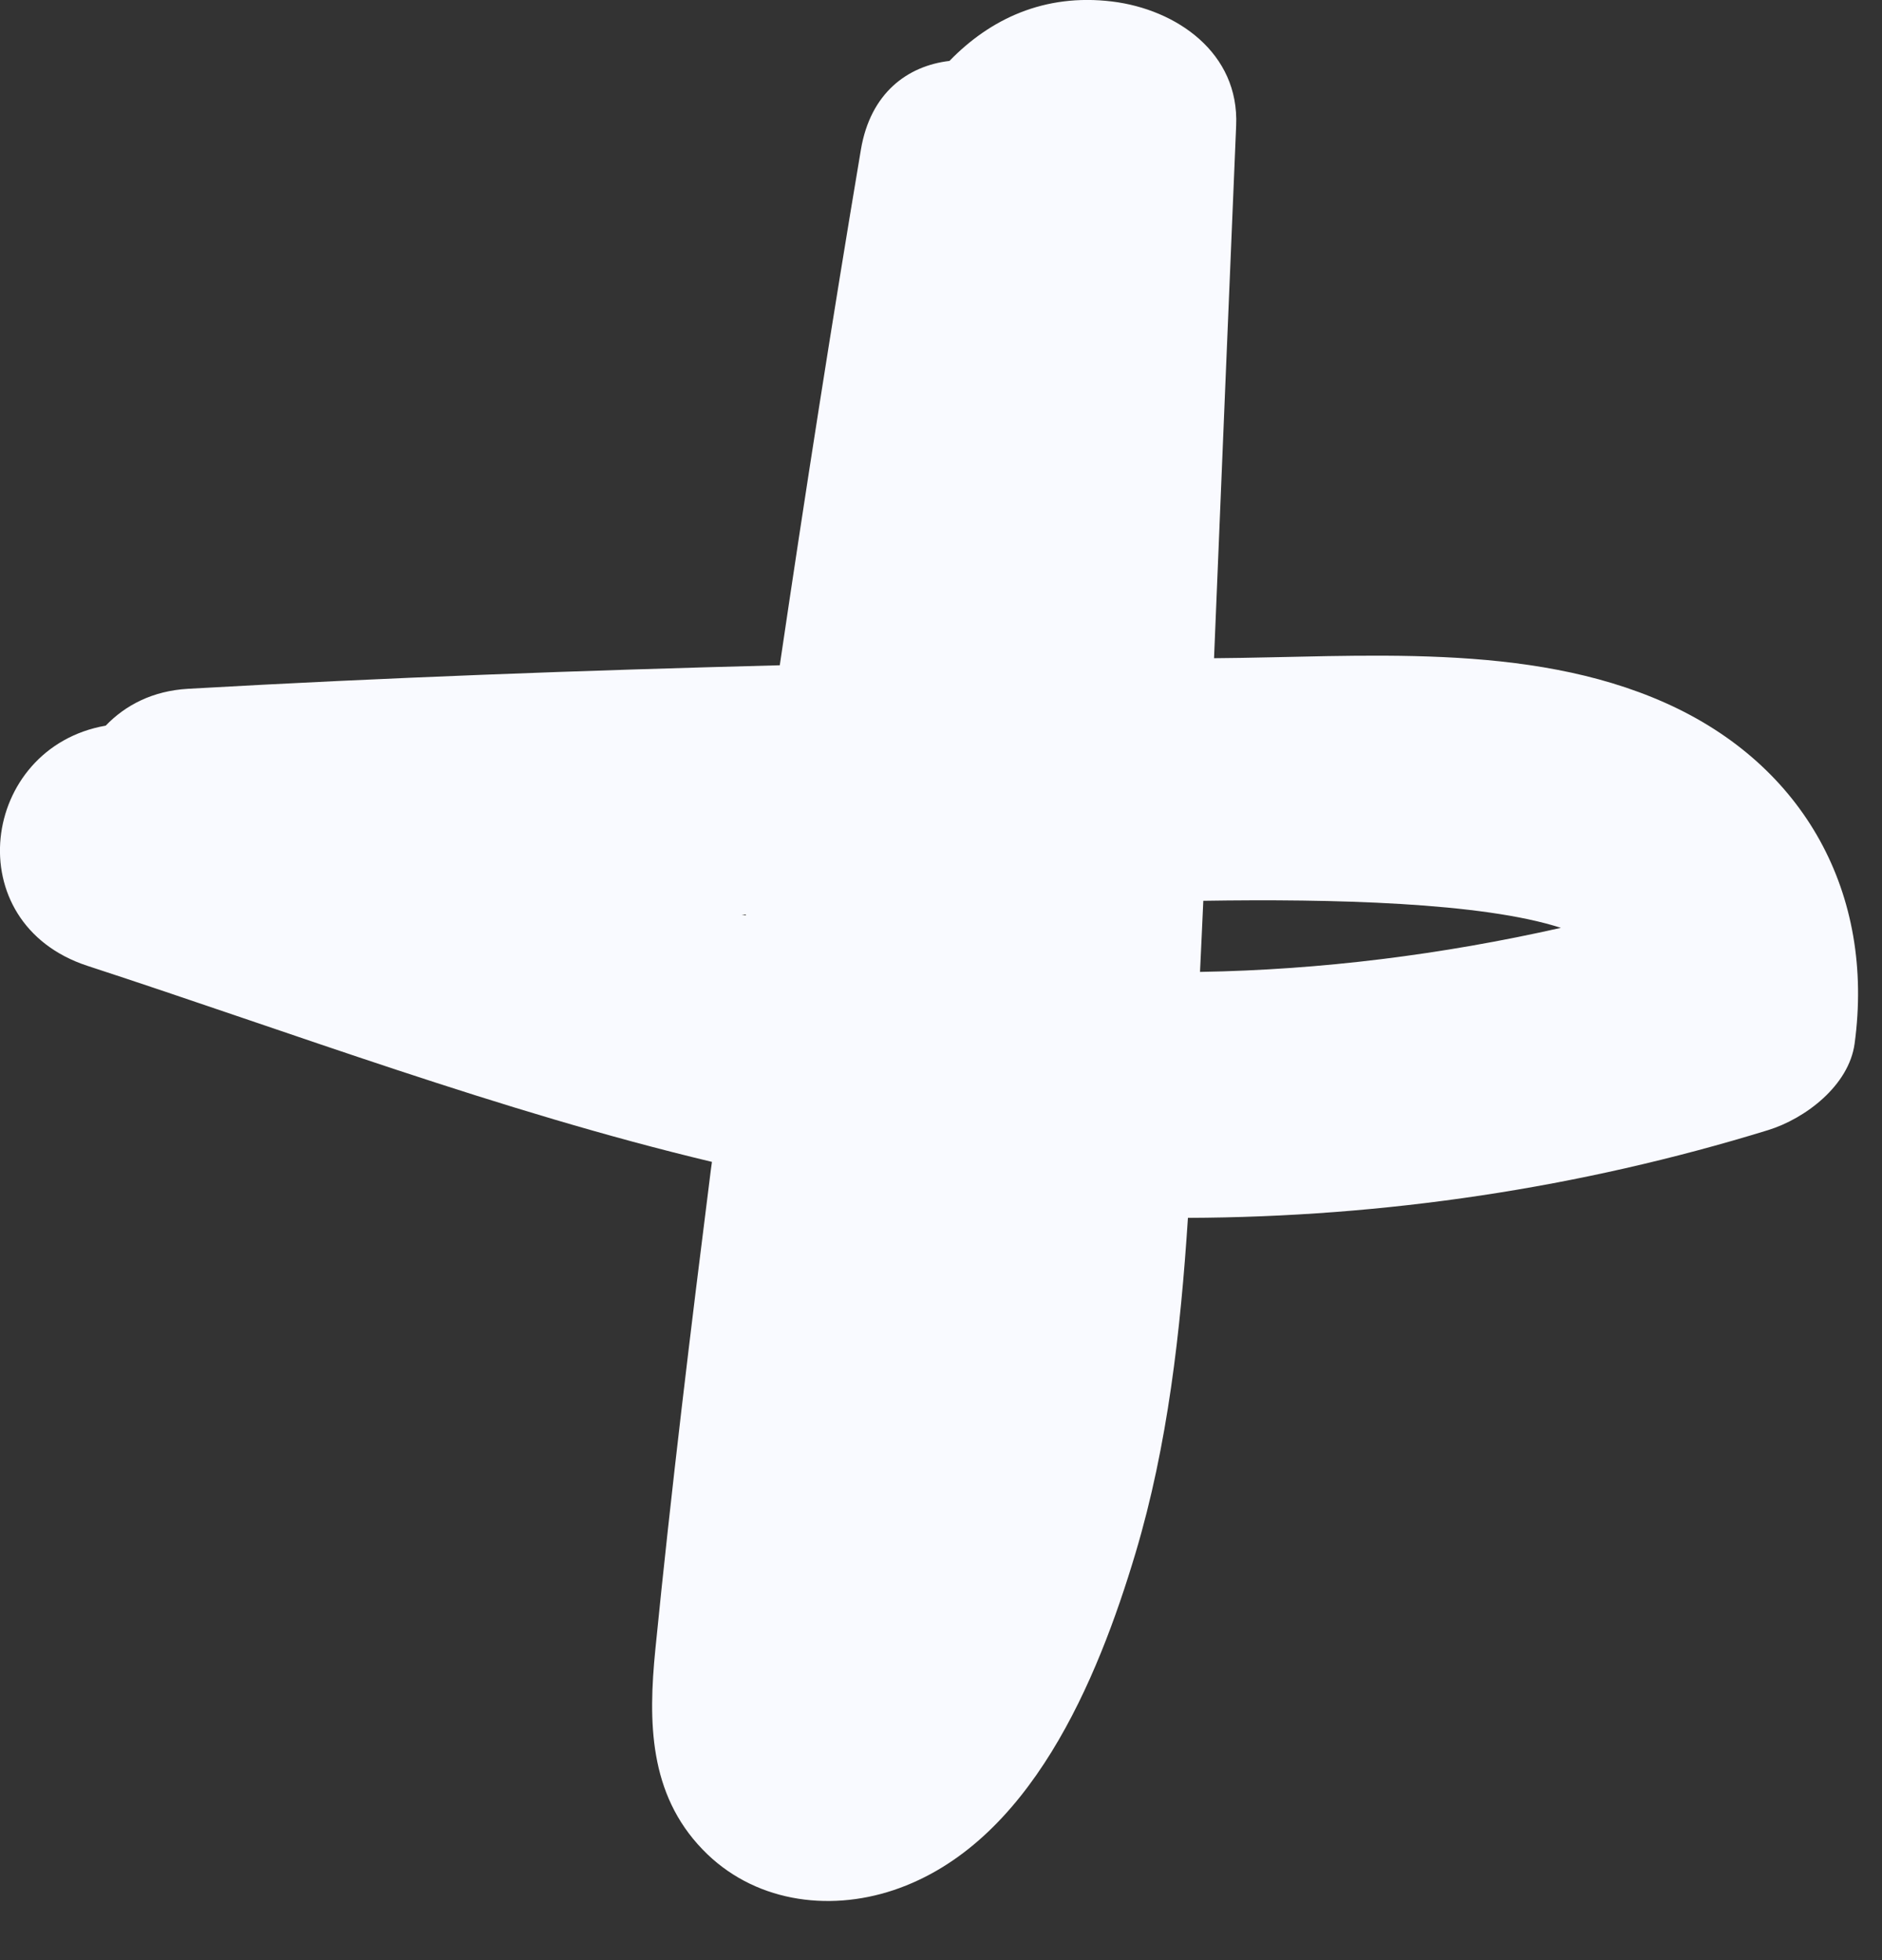 <?xml version="1.0" encoding="UTF-8"?> <svg xmlns="http://www.w3.org/2000/svg" width="24" height="25" viewBox="0 0 24 25" fill="none"><rect x="0" y="0" width="24" height="25" fill="#333333" stroke="none"/><path d="M21.235 8.964C19.48 8.181 17.366 8.382 15.482 8.395C15.576 6.131 15.668 3.866 15.764 1.602C15.805 0.673 15.002 0.119 14.181 0.019C13.316 -0.086 12.626 0.243 12.108 0.777C11.572 0.84 11.101 1.186 10.979 1.906C10.611 4.095 10.268 6.289 9.944 8.485C7.428 8.55 4.912 8.642 2.399 8.785C1.946 8.811 1.599 8.994 1.348 9.255C-0.25 9.535 -0.551 11.774 1.116 12.319C3.745 13.178 6.377 14.174 9.079 14.819C9.075 14.852 9.069 14.886 9.065 14.921C8.808 16.957 8.56 18.997 8.357 21.04C8.266 21.956 8.274 22.878 8.959 23.588C9.597 24.252 10.55 24.39 11.396 24.107C13.136 23.523 13.998 21.422 14.48 19.811C14.893 18.428 15.055 16.974 15.149 15.533C17.649 15.524 20.14 15.155 22.547 14.414C23.023 14.267 23.579 13.845 23.651 13.309C23.909 11.405 23.017 9.758 21.235 8.964ZM9.46 11.665C9.477 11.665 9.494 11.664 9.511 11.664C9.51 11.668 9.51 11.671 9.51 11.675C9.493 11.671 9.477 11.668 9.46 11.665ZM15.303 12.396C15.318 12.094 15.331 11.791 15.345 11.489C16.988 11.463 18.901 11.509 19.905 11.834C18.393 12.175 16.851 12.37 15.303 12.396Z" fill="#F9FAFF"></path></svg> 